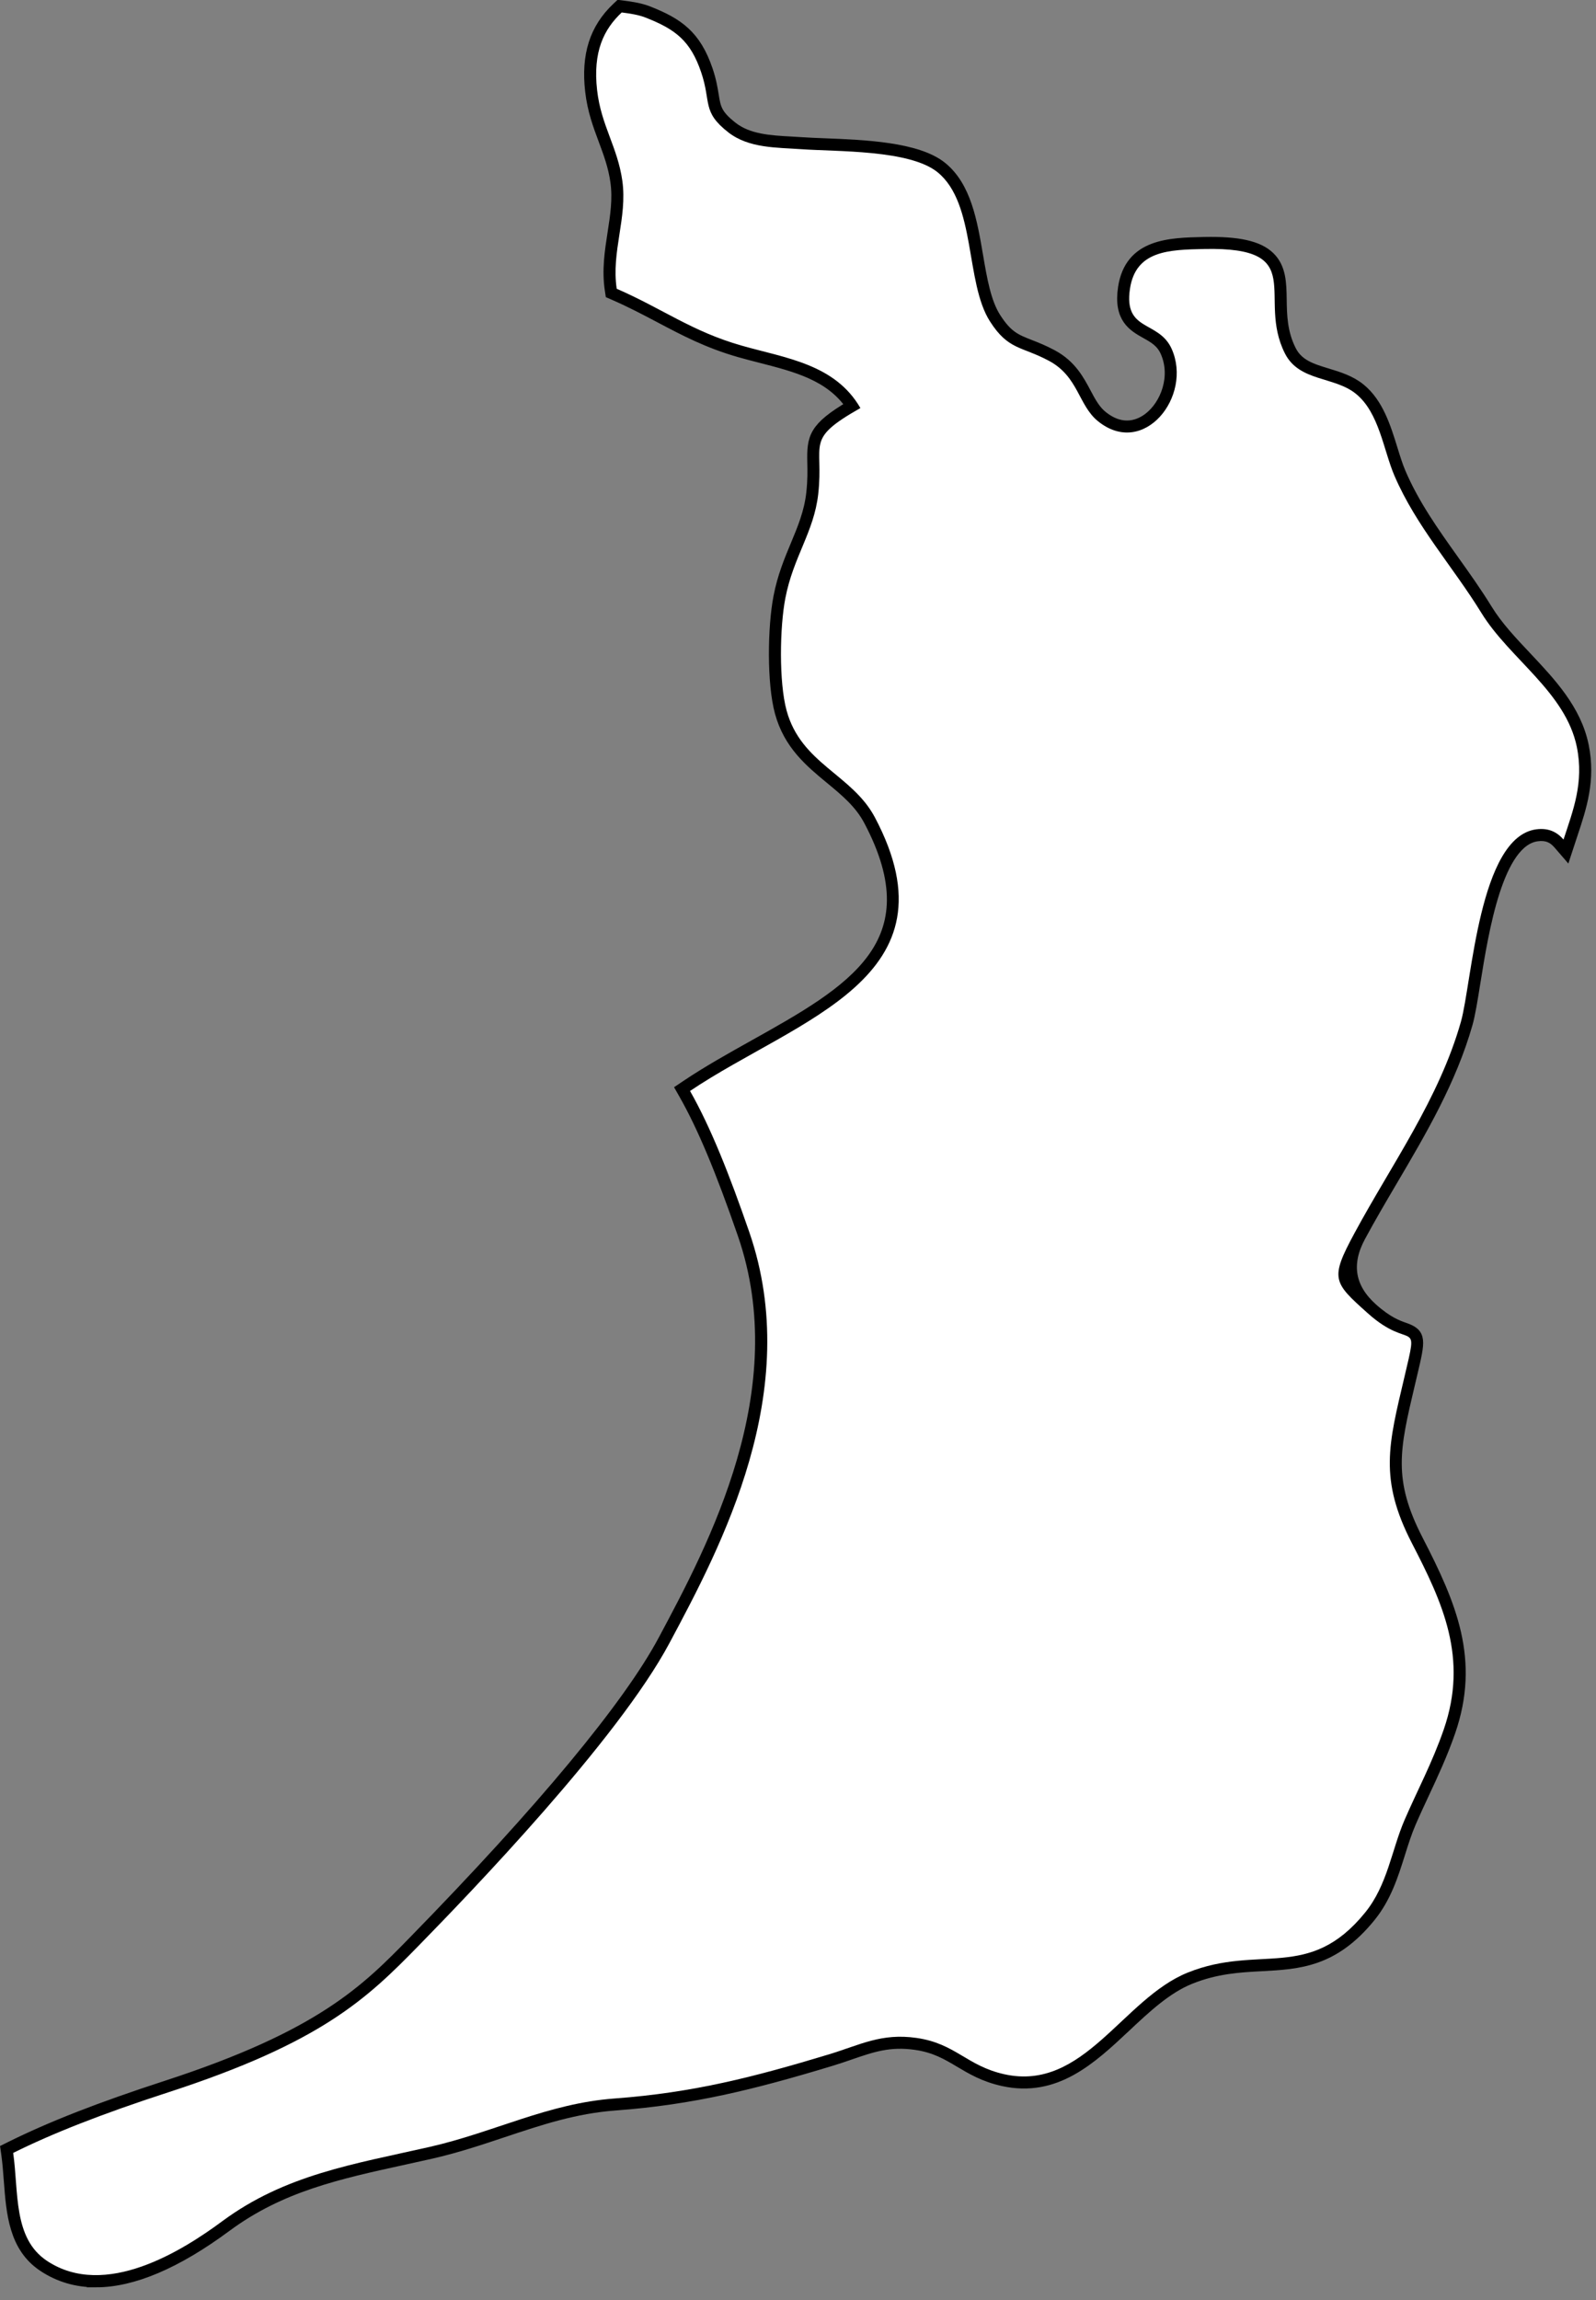 <?xml version="1.0" encoding="UTF-8"?>
<!DOCTYPE svg PUBLIC '-//W3C//DTD SVG 1.0//EN'
          'http://www.w3.org/TR/2001/REC-SVG-20010904/DTD/svg10.dtd'>
<svg height="443.2" preserveAspectRatio="xMidYMid meet" version="1.0" viewBox="77.1 45.6 307.6 443.2" width="307.6" xmlns="http://www.w3.org/2000/svg" xmlns:xlink="http://www.w3.org/1999/xlink" zoomAndPan="magnify"
><rect x="77.1" y="45.6" width="307.6" height="443.2" fill="#808080" stroke="none"/><g id="change1_1"
  ><path d="M95.594,485.348c-3.759,0-7.15-.998-10.164-2.999-5.634-3.729-6.125-10.28-6.6-16.615-.128-1.701-.26-3.459-.494-5.098l-.135-.942.853-.424c7.808-3.883,17.336-7.608,29.988-11.724,30.034-9.757,38.656-18.585,47.785-27.931,24.72-25.297,41.356-45.347,48.11-57.982,9.619-17.99,25.719-48.101,15.325-78.194-4.302-12.443-7.792-20.76-11.317-26.966l-.604-1.063,1.014-.682c4.098-2.755,8.63-5.288,13.013-7.738,18.669-10.436,34.792-19.448,22.188-43.262-1.778-3.362-4.527-5.634-7.438-8.039-3.931-3.249-7.996-6.607-9.689-12.826-1.535-5.6-1.405-16.365-.263-22.248.75-3.905,2.046-7.016,3.299-10.022,1.338-3.213,2.603-6.248,3.021-9.927.283-2.509.24-4.412.205-5.942-.11-4.821.211-6.716,7.391-10.951-3.967-5.793-10.499-7.469-17.391-9.237-1.351-.347-2.697-.692-4.019-1.069-6.146-1.753-10.632-4.124-15.381-6.635-2.747-1.452-5.588-2.953-8.857-4.379l-.668-.291-.108-.72c-.575-3.797-.015-7.405.526-10.895.525-3.385,1.021-6.583.554-9.922-.426-3.007-1.339-5.457-2.306-8.051-1.052-2.821-2.139-5.738-2.557-9.412-.795-6.946.84-12.069,5.145-16.121l.454-.427.618.08c1.718.222,3.388.471,4.938,1.076,5.823,2.287,9.193,4.668,11.455,11.338.677,1.995.93,3.558,1.134,4.813.406,2.506.61,3.765,3.671,6.152,3.065,2.385,7.227,2.614,11.251,2.835.691.038,1.377.076,2.05.124,1.274.091,2.835.151,4.487.217,7.524.295,17.831.699,22.545,4.512,4.674,3.789,5.827,10.547,6.943,17.081.791,4.632,1.539,9.008,3.445,11.985,2.253,3.525,3.893,4.167,6.61,5.229,1.23.482,2.626,1.028,4.304,1.929,3.618,1.947,5.139,4.812,6.481,7.338.9,1.696,1.751,3.297,3.146,4.423,3.991,3.223,7.312,1.608,8.936.36,3.262-2.508,5.362-7.955,3.232-12.729-.832-1.861-2.259-2.661-3.769-3.507-2.466-1.383-5.261-2.95-4.373-8.835,1.284-8.464,8.888-8.628,15.596-8.772,6.556-.138,10.455.725,12.621,2.813,2.198,2.119,2.243,5.107,2.291,8.271.045,2.964.096,6.322,1.832,9.759,1.394,2.759,3.995,3.551,7.008,4.468,2.194.668,4.463,1.359,6.354,2.906,3.454,2.807,4.896,7.472,6.169,11.588.522,1.691,1.017,3.289,1.611,4.674,2.633,6.117,6.344,11.327,10.272,16.843,2.159,3.029,4.391,6.162,6.398,9.429,1.984,3.232,4.689,6.103,7.554,9.141,4.717,5.004,9.594,10.178,11.018,17.131v.002c1.346,6.613-.411,11.89-2.11,16.992l-1.222,3.724-1.525-1.767c-1.11-1.287-2.378-1.755-4.099-1.523-7.558,1.014-10.299,18.084-11.937,28.282-.523,3.259-.975,6.072-1.476,7.84-3.113,10.96-8.867,20.735-14.432,30.188-2.087,3.545-4.244,7.21-6.207,10.852q-4.274,7.917,2.335,13.827c2.939,2.624,4.898,3.306,6.194,3.757,3.278,1.141,2.997,2.328,1.439,8.917l-.491,2.082c-2.893,12.229-4.344,18.368,1.636,29.93,6.437,12.472,10.978,23.11,6.182,36.936-1.507,4.344-3.293,8.17-5.021,11.87-.856,1.835-1.741,3.731-2.563,5.635-.812,1.882-1.431,3.85-2.086,5.933-1.311,4.167-2.666,8.476-5.692,12.2-7.074,8.726-13.812,9.087-20.947,9.469-4.287.229-8.722.468-13.744,2.48-4.567,1.829-8.584,5.597-12.468,9.24-6.644,6.233-13.515,12.683-23.684,10.426-3.64-.813-6.035-2.238-8.351-3.617-2.443-1.454-4.752-2.827-8.461-3.361-5.028-.723-8.367.431-12.595,1.889-1.19.41-2.422.835-3.76,1.239-15.175,4.591-26.84,7.461-41.559,8.548-7.765.573-14.487,2.818-21.604,5.195-4.435,1.48-9.021,3.012-13.914,4.121-1.733.393-3.446.768-5.139,1.138-12.778,2.795-23.814,5.209-34.233,12.905-9.64,7.137-18.063,10.715-25.177,10.715Z" stroke="#000" stroke-miterlimit="10" stroke-width="2"
  /></g
  ><g id="change2_1"
  ><path d="M381.012,189.55c-2.171-10.601-12.975-17.007-18.402-25.846-5.509-8.96-12.556-16.675-16.759-26.442-2.105-4.902-2.936-12.131-7.403-15.762-4.174-3.414-10.936-2.322-13.704-7.799-5.522-10.928,4.765-20.558-15.54-20.121-6.831.148-13.203.285-14.321,7.652-1.261,8.369,5.543,6.021,8.042,11.609,4.06,9.097-5.372,21.06-14.197,13.931-3.797-3.061-3.767-8.58-9.424-11.625-5.335-2.865-7.846-2.047-11.401-7.609-4.818-7.524-2.643-22.7-10.108-28.753-5.382-4.354-19.384-3.947-26.297-4.438-4.733-.338-10.07-.164-14.018-3.235-5.134-4.005-3.264-5.751-5.242-11.582-2.058-6.069-4.947-8.279-10.688-10.532-1.43-.56-3.029-.792-4.625-.998-3.409,3.208-5.598,7.498-4.739,15.012.771,6.775,3.932,10.886,4.858,17.429 1,7.129-2.161,13.672-1.082,20.801,8.894,3.879,14.487,8.221,24.073,10.955,8.474,2.416,17.989,3.535,22.891,12.031-10.875,6.174-7,6.586-8.129,16.585-.834,7.335-4.802,12.073-6.335,20.052-1.079,5.556-1.258,16.184.24,21.65,2.796,10.269,12.635,12.306,17.02,20.595,16.405,30.996-14.849,38.737-35.629,52.71,4.013,7.066,7.604,16.158,11.416,27.186,10.567,30.595-5.44,60.604-15.408,79.247-9.968,18.648-38.362,48.082-48.33,58.282-9.968,10.205-18.725,18.648-48.32,28.263-12.896,4.195-22.339,7.936-29.809,11.651,1.079,7.541-.042,16.458,6.517,20.802,11.24,7.461,26.189-2.021,33.829-7.678,12.073-8.918,25.233-10.955,39.864-14.269,12.482-2.828,22.78-8.39,35.713-9.345,15.145-1.119,26.867-4.137,41.275-8.495,6.016-1.816,10.087-4.153,16.922-3.171,7.515,1.082,9.633,5.372,16.91,6.997,15.34,3.398,22.796-14.564,35.376-19.603,13.762-5.515,23.347,1.778,34.159-11.556,4.316-5.314,5.092-12.031,7.591-17.825,2.467-5.71,5.311-10.965,7.548-17.414,4.792-13.81-.213-24.479-6.108-35.898-6.398-12.374-4.512-19.107-1.472-32.003,2.834-12.015,1.404-4.791-7.013-12.306-6.723-6.01-7.367-6.638-2.617-15.434,7.163-13.287,16.297-25.867,20.532-40.774,2.121-7.498,3.488-35.592,14.503-37.069,2.435-.327,4.055.559,5.271,1.968,1.81-5.546,3.973-10.928,2.569-17.825Z" fill="#fff"
  /></g
></svg
>
